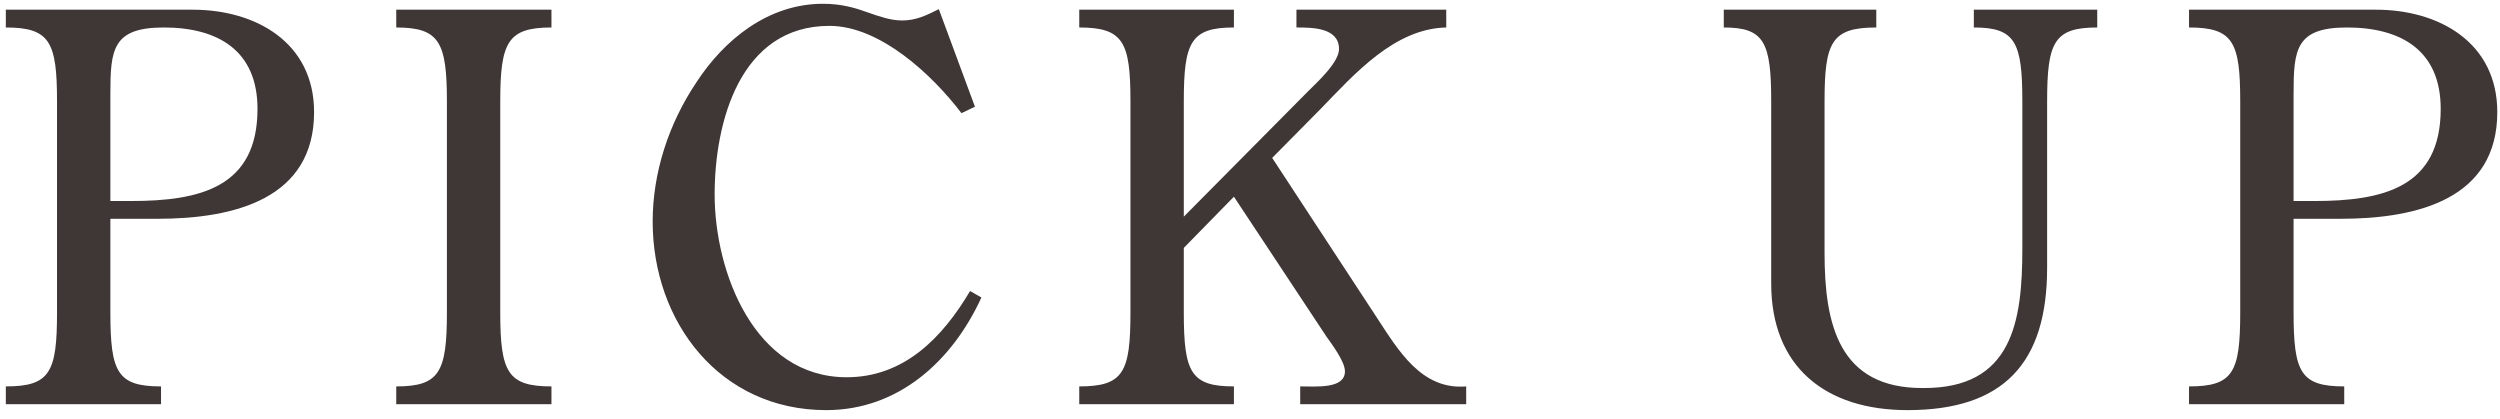 <svg width="167" height="28" viewBox="0 0 167 28" fill="none" xmlns="http://www.w3.org/2000/svg">
<path d="M7.373 14.616L7.373 20.88C7.373 24.876 7.841 25.812 10.757 25.812V27H0.389L0.389 25.812C3.341 25.812 3.809 24.876 3.809 20.88L3.809 6.768C3.809 2.808 3.341 1.836 0.389 1.836L0.389 0.648L12.881 0.648C17.093 0.648 20.981 2.844 20.981 7.488C20.981 13.248 15.725 14.616 10.505 14.616L7.373 14.616ZM7.373 6.264L7.373 13.428H8.741C13.349 13.428 17.201 12.528 17.201 7.272C17.201 3.384 14.573 1.836 10.937 1.836C7.517 1.836 7.373 3.312 7.373 6.264ZM33.417 6.768L33.417 20.88C33.417 24.876 33.921 25.812 36.837 25.812V27H26.469V25.812C29.349 25.812 29.853 24.876 29.853 20.88V6.768C29.853 2.808 29.349 1.836 26.469 1.836V0.648L36.837 0.648V1.836C33.921 1.836 33.417 2.808 33.417 6.768ZM62.714 0.612L65.126 7.128L64.226 7.56C62.282 5.004 58.79 1.728 55.406 1.728C49.43 1.728 47.738 8.172 47.738 12.996C47.738 18.18 50.402 25.2 56.558 25.2C60.41 25.2 62.966 22.536 64.802 19.44L65.558 19.872C63.614 24.12 60.014 27.396 55.19 27.396C48.098 27.396 43.598 21.528 43.598 14.796C43.598 11.52 44.678 8.244 46.514 5.508C48.386 2.628 51.338 0.252 54.974 0.252C56.234 0.252 57.17 0.54 57.962 0.828C58.79 1.116 59.51 1.368 60.266 1.368C61.202 1.368 61.922 1.008 62.714 0.612ZM79.078 14.472L87.358 6.12C87.97 5.508 89.446 4.176 89.446 3.276C89.446 1.836 87.646 1.836 86.602 1.836V0.648L96.61 0.648V1.836C93.154 1.908 90.49 4.932 88.222 7.272L84.982 10.548L91.966 21.204C93.406 23.4 94.954 26.064 97.942 25.812V27H86.854V25.812C87.934 25.812 89.842 25.992 89.842 24.804C89.842 24.156 88.978 23.004 88.618 22.5L82.426 13.14L79.078 16.56V20.88C79.078 24.876 79.546 25.812 82.426 25.812V27H72.094V25.812C75.046 25.812 75.514 24.876 75.514 20.88V6.768C75.514 2.808 75.046 1.836 72.094 1.836V0.648L82.426 0.648V1.836C79.546 1.836 79.078 2.808 79.078 6.768V14.472ZM135.092 16.596V6.768C135.092 2.808 134.624 1.836 131.852 1.836V0.648L140.096 0.648V1.836C137.216 1.836 136.748 2.808 136.748 6.768V17.892C136.748 24.264 133.832 27.396 127.424 27.396C121.952 27.396 118.316 24.516 118.316 18.936V6.768C118.316 2.808 117.848 1.836 115.148 1.836V0.648H125.336V1.836C122.348 1.836 121.88 2.808 121.88 6.768V16.884C121.88 21.636 122.816 25.956 128.468 25.92C134.444 25.956 135.092 21.456 135.092 16.596ZM153.211 14.616V20.88C153.211 24.876 153.679 25.812 156.595 25.812V27L146.227 27V25.812C149.179 25.812 149.647 24.876 149.647 20.88V6.768C149.647 2.808 149.179 1.836 146.227 1.836V0.648L158.719 0.648C162.931 0.648 166.819 2.844 166.819 7.488C166.819 13.248 161.563 14.616 156.343 14.616H153.211ZM153.211 6.264V13.428H154.579C159.187 13.428 163.039 12.528 163.039 7.272C163.039 3.384 160.411 1.836 156.775 1.836C153.355 1.836 153.211 3.312 153.211 6.264Z" fill="#3F3735"/>
</svg>
